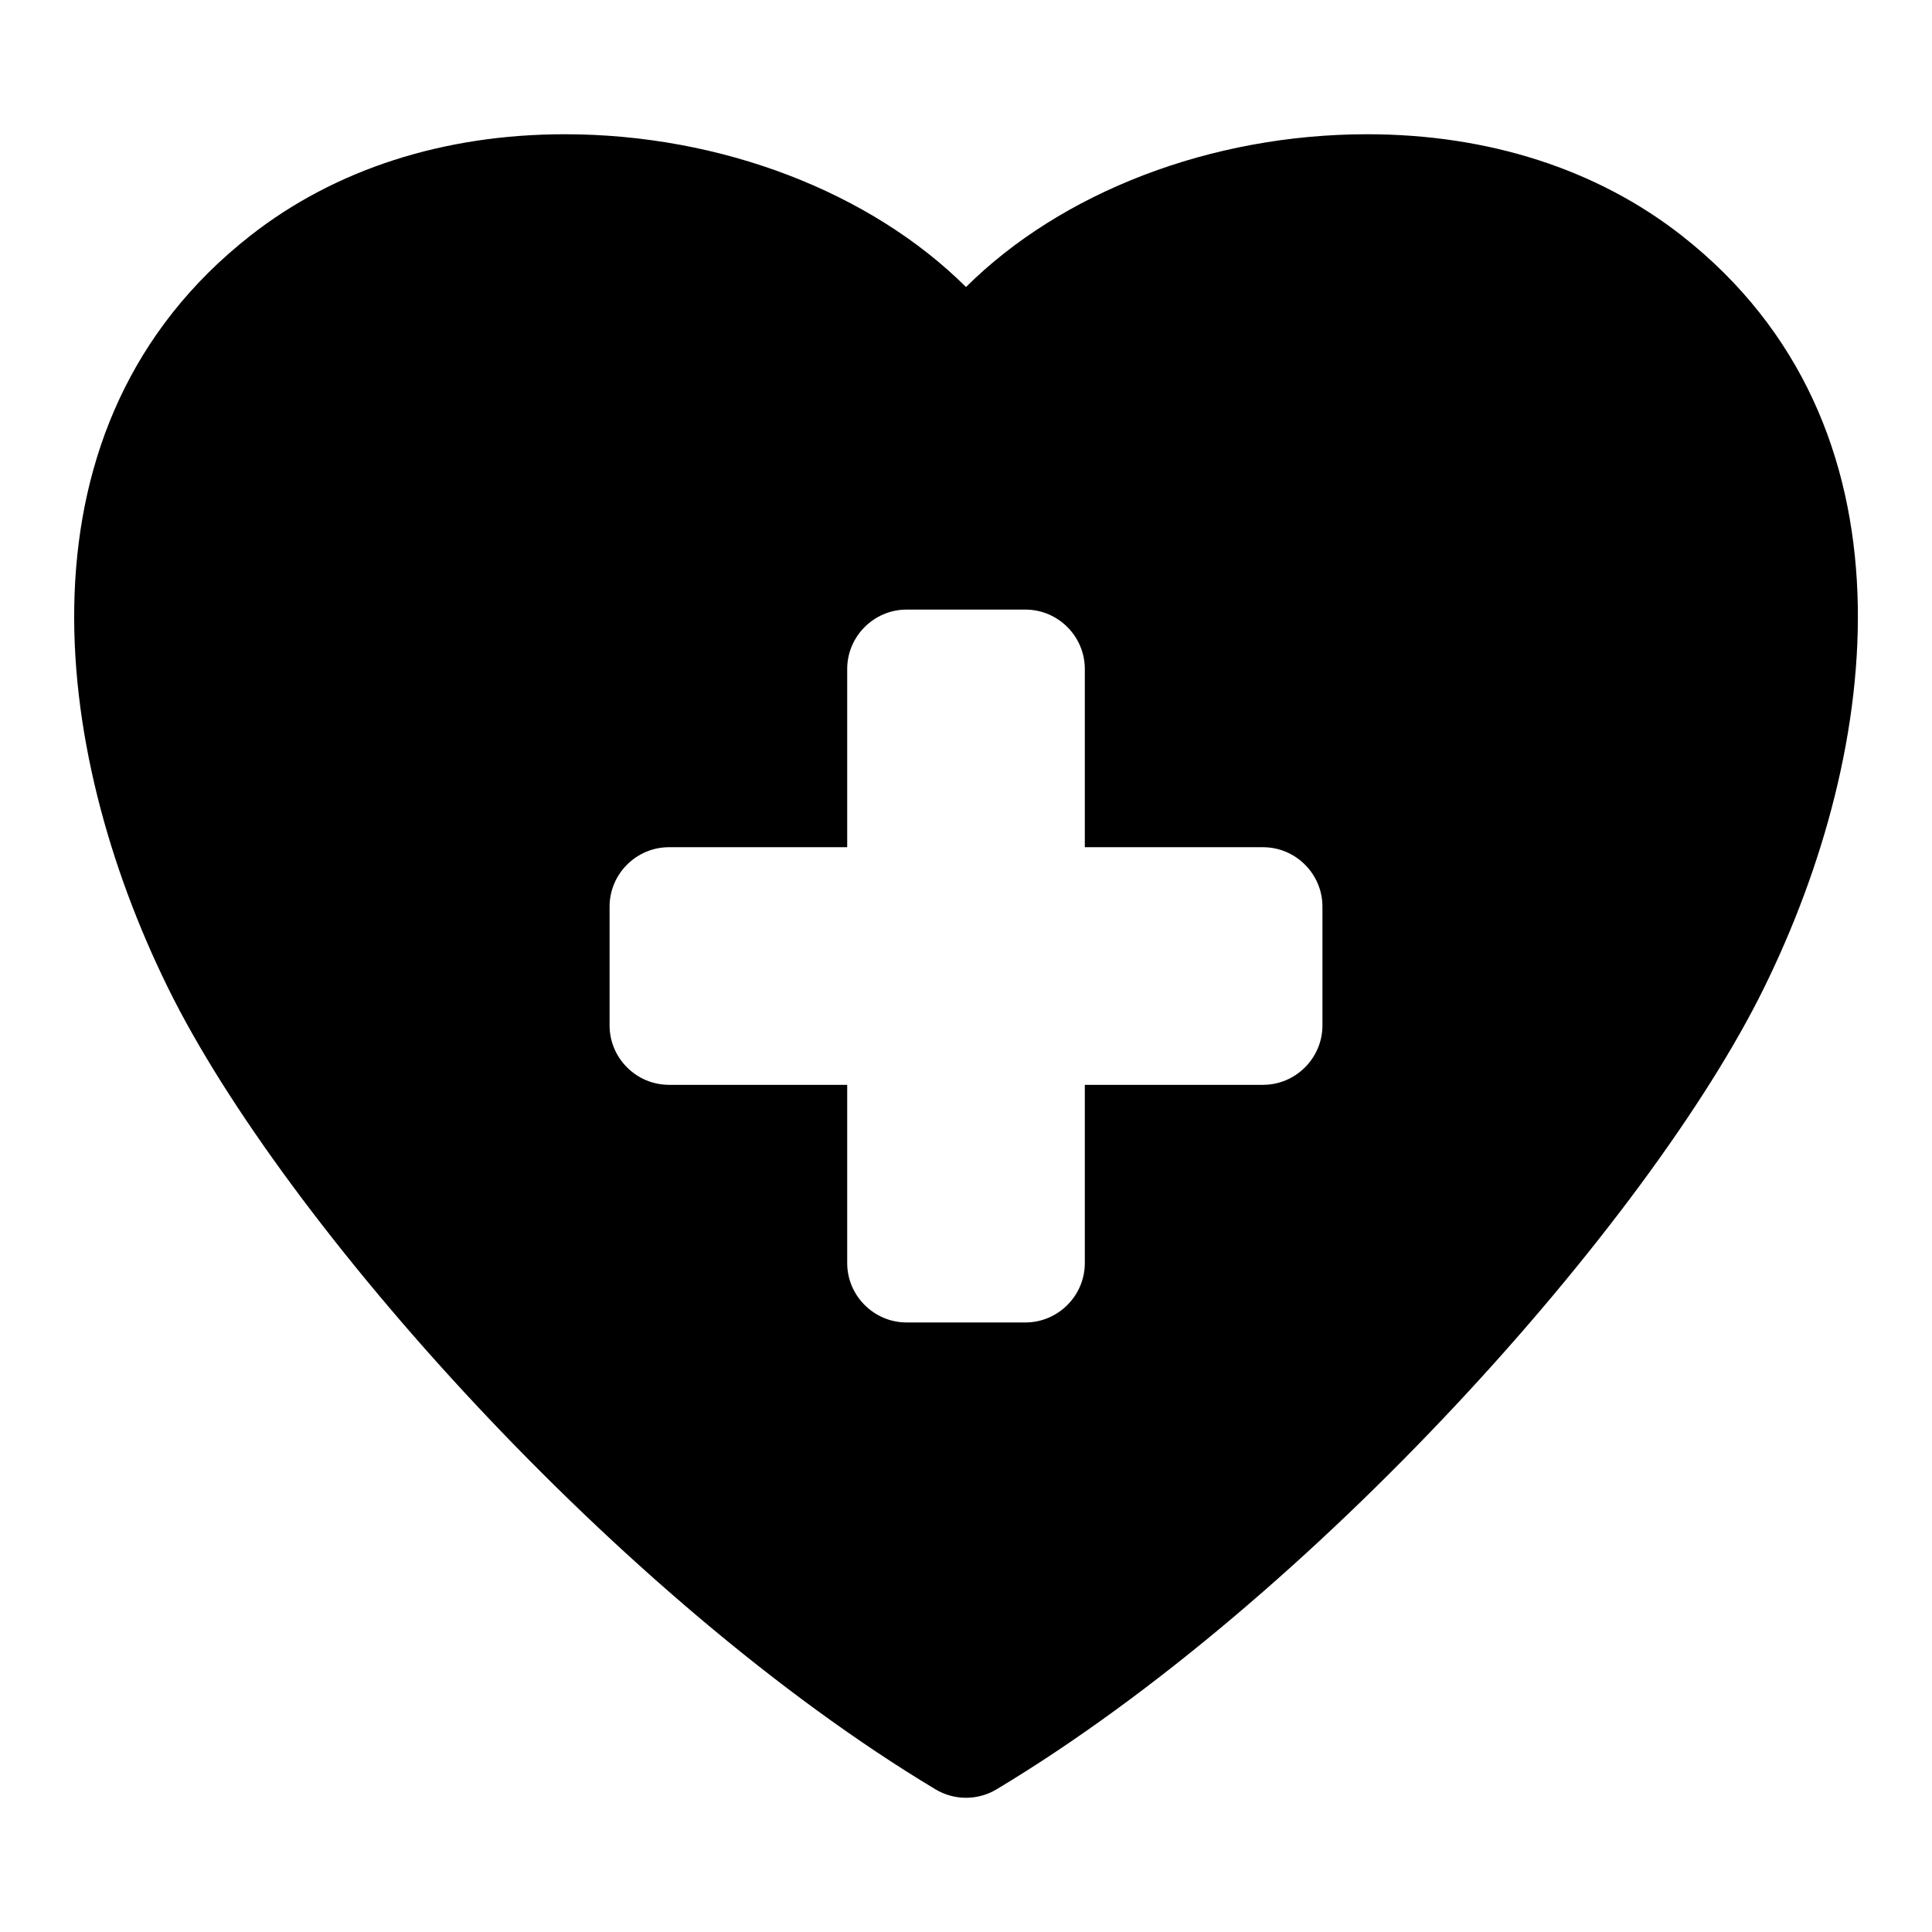 <?xml version="1.0" encoding="UTF-8"?>
<!-- Uploaded to: ICON Repo, www.svgrepo.com, Generator: ICON Repo Mixer Tools -->
<svg fill="#000000" width="800px" height="800px" version="1.1" viewBox="144 144 512 512" xmlns="http://www.w3.org/2000/svg">
 <path d="m589.71 206.46c-22.434-17.59-51.27-26.883-83.379-26.883-41.566 0-81.133 15.445-106.33 40.488-25.199-25.047-64.766-40.488-106.32-40.488-32.109 0-60.93 9.293-83.355 26.891-63.836 50.098-53.066 135.91-21.703 199.52 30.457 61.84 119.41 161.86 203.28 212.2 2.488 1.496 5.293 2.242 8.102 2.242 2.805 0 5.613-0.746 8.102-2.246 83.871-50.34 172.82-150.36 203.28-212.19 31.363-63.605 42.141-149.42-21.672-199.53zm-95.25 209.29c0 8.656-7.09 15.742-15.742 15.742h-47.23v47.23c0 8.656-7.09 15.742-15.742 15.742h-31.488c-8.656 0-15.742-7.09-15.742-15.742v-47.23h-47.23c-8.656 0-15.742-7.09-15.742-15.742v-31.488c0-8.656 7.09-15.742 15.742-15.742h47.23v-47.23c0-8.656 7.09-15.742 15.742-15.742h31.488c8.656 0 15.742 7.09 15.742 15.742v47.23h47.23c8.656 0 15.742 7.09 15.742 15.742z"/>
</svg>